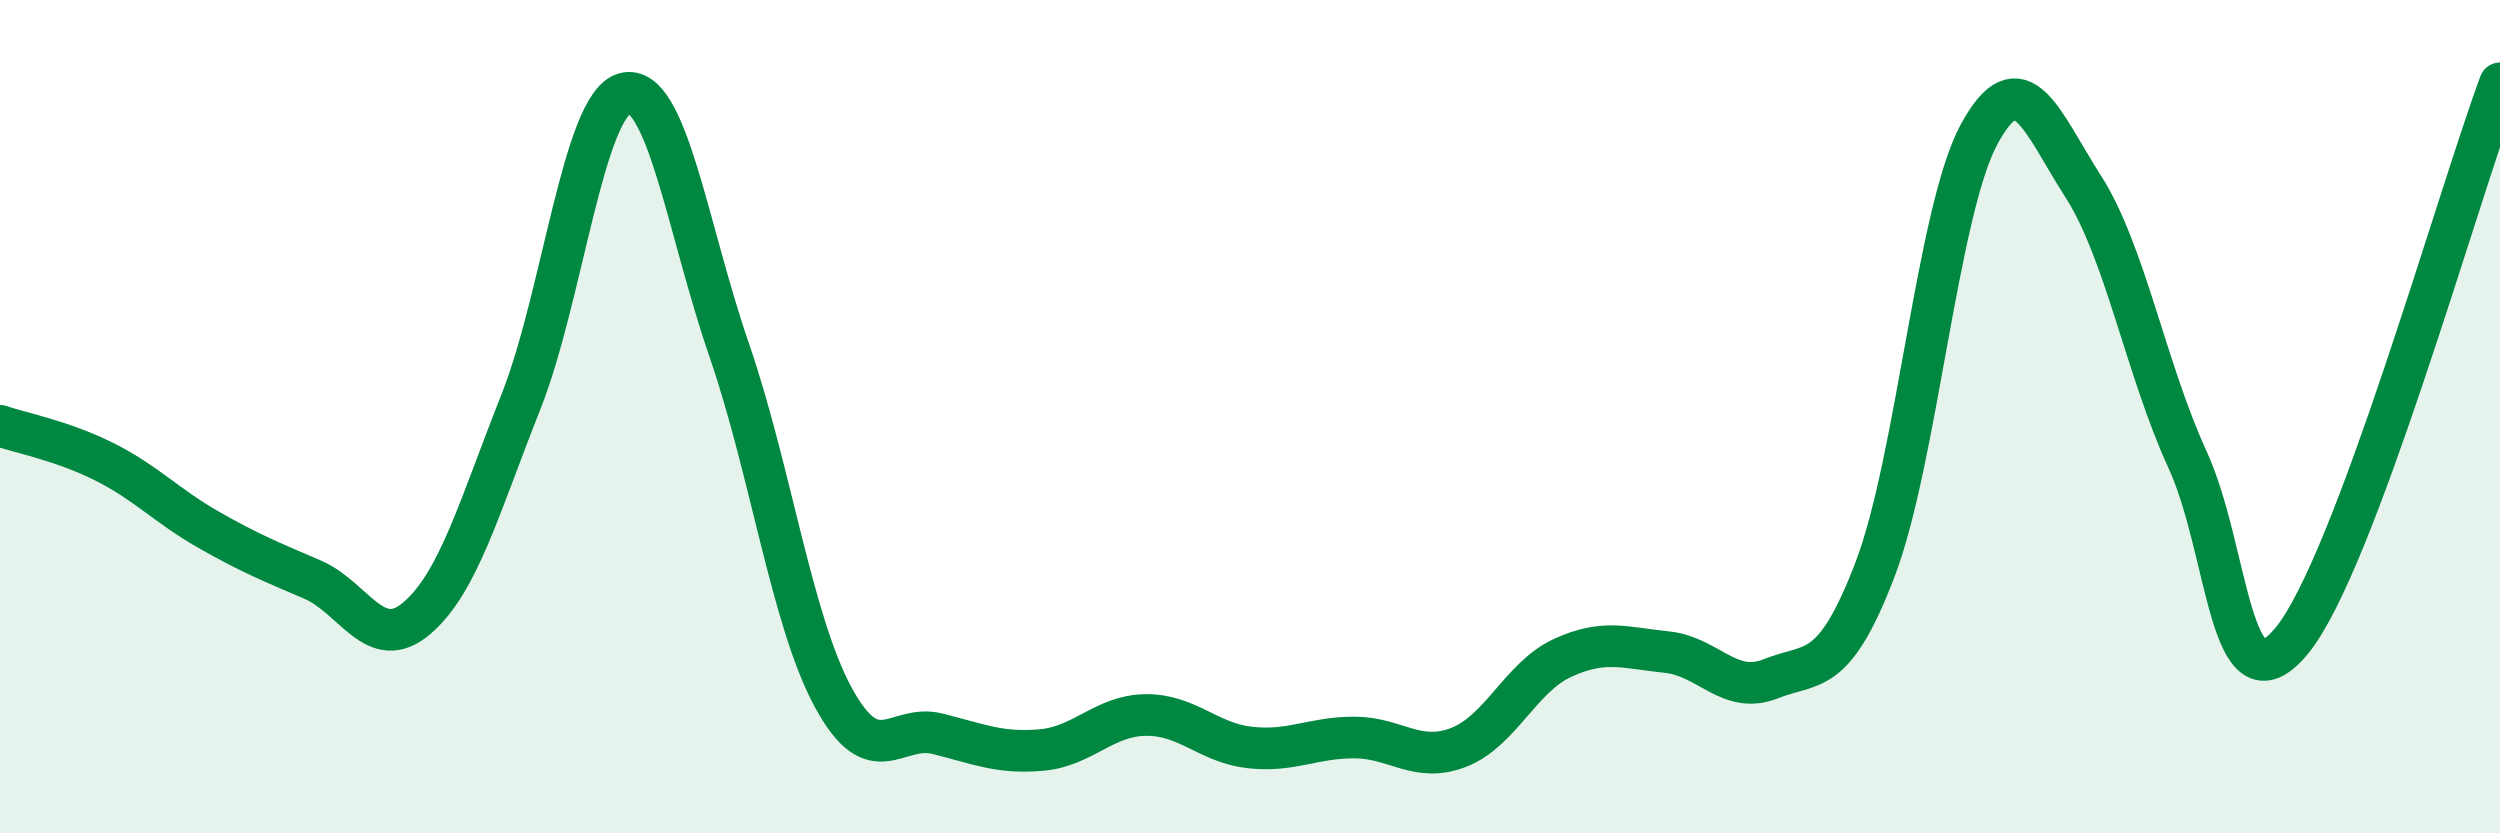 
    <svg width="60" height="20" viewBox="0 0 60 20" xmlns="http://www.w3.org/2000/svg">
      <path
        d="M 0,10.22 C 0.5,10.39 1.5,10.58 2.5,11.08 C 3.5,11.58 4,12.14 5,12.71 C 6,13.28 6.5,13.48 7.5,13.91 C 8.5,14.34 9,15.69 10,14.84 C 11,13.99 11.5,12.17 12.5,9.65 C 13.5,7.13 14,2.49 15,2.24 C 16,1.99 16.5,5.5 17.5,8.4 C 18.5,11.3 19,14.9 20,16.74 C 21,18.58 21.5,17.36 22.5,17.61 C 23.5,17.86 24,18.09 25,18 C 26,17.91 26.5,17.17 27.5,17.16 C 28.5,17.15 29,17.83 30,17.94 C 31,18.05 31.5,17.7 32.5,17.7 C 33.5,17.7 34,18.32 35,17.94 C 36,17.56 36.5,16.25 37.5,15.79 C 38.5,15.33 39,15.55 40,15.65 C 41,15.75 41.5,16.69 42.5,16.29 C 43.5,15.89 44,16.28 45,13.67 C 46,11.06 46.5,5.06 47.5,3.22 C 48.5,1.38 49,2.92 50,4.48 C 51,6.04 51.5,8.85 52.5,11.03 C 53.5,13.21 53.5,17.19 55,15.38 C 56.5,13.57 59,4.68 60,2L60 20L0 20Z"
        fill="#008740"
        opacity="0.1"
        stroke-linecap="round"
        stroke-linejoin="round"
      />
      <path
        d="M 0,10.22 C 0.5,10.39 1.5,10.58 2.5,11.08 C 3.5,11.58 4,12.14 5,12.71 C 6,13.28 6.5,13.48 7.5,13.91 C 8.5,14.34 9,15.69 10,14.84 C 11,13.99 11.5,12.17 12.5,9.65 C 13.5,7.13 14,2.49 15,2.24 C 16,1.99 16.5,5.5 17.5,8.4 C 18.5,11.3 19,14.9 20,16.74 C 21,18.58 21.5,17.36 22.5,17.61 C 23.5,17.86 24,18.09 25,18 C 26,17.91 26.5,17.17 27.5,17.16 C 28.5,17.15 29,17.83 30,17.94 C 31,18.05 31.5,17.7 32.5,17.7 C 33.5,17.7 34,18.32 35,17.94 C 36,17.56 36.5,16.25 37.5,15.79 C 38.5,15.33 39,15.55 40,15.65 C 41,15.75 41.5,16.69 42.5,16.29 C 43.5,15.89 44,16.28 45,13.67 C 46,11.06 46.5,5.06 47.5,3.22 C 48.5,1.38 49,2.92 50,4.48 C 51,6.04 51.5,8.85 52.5,11.03 C 53.5,13.21 53.5,17.19 55,15.38 C 56.5,13.57 59,4.68 60,2"
        stroke="#008740"
        stroke-width="1"
        fill="none"
        stroke-linecap="round"
        stroke-linejoin="round"
      />
    </svg>
  